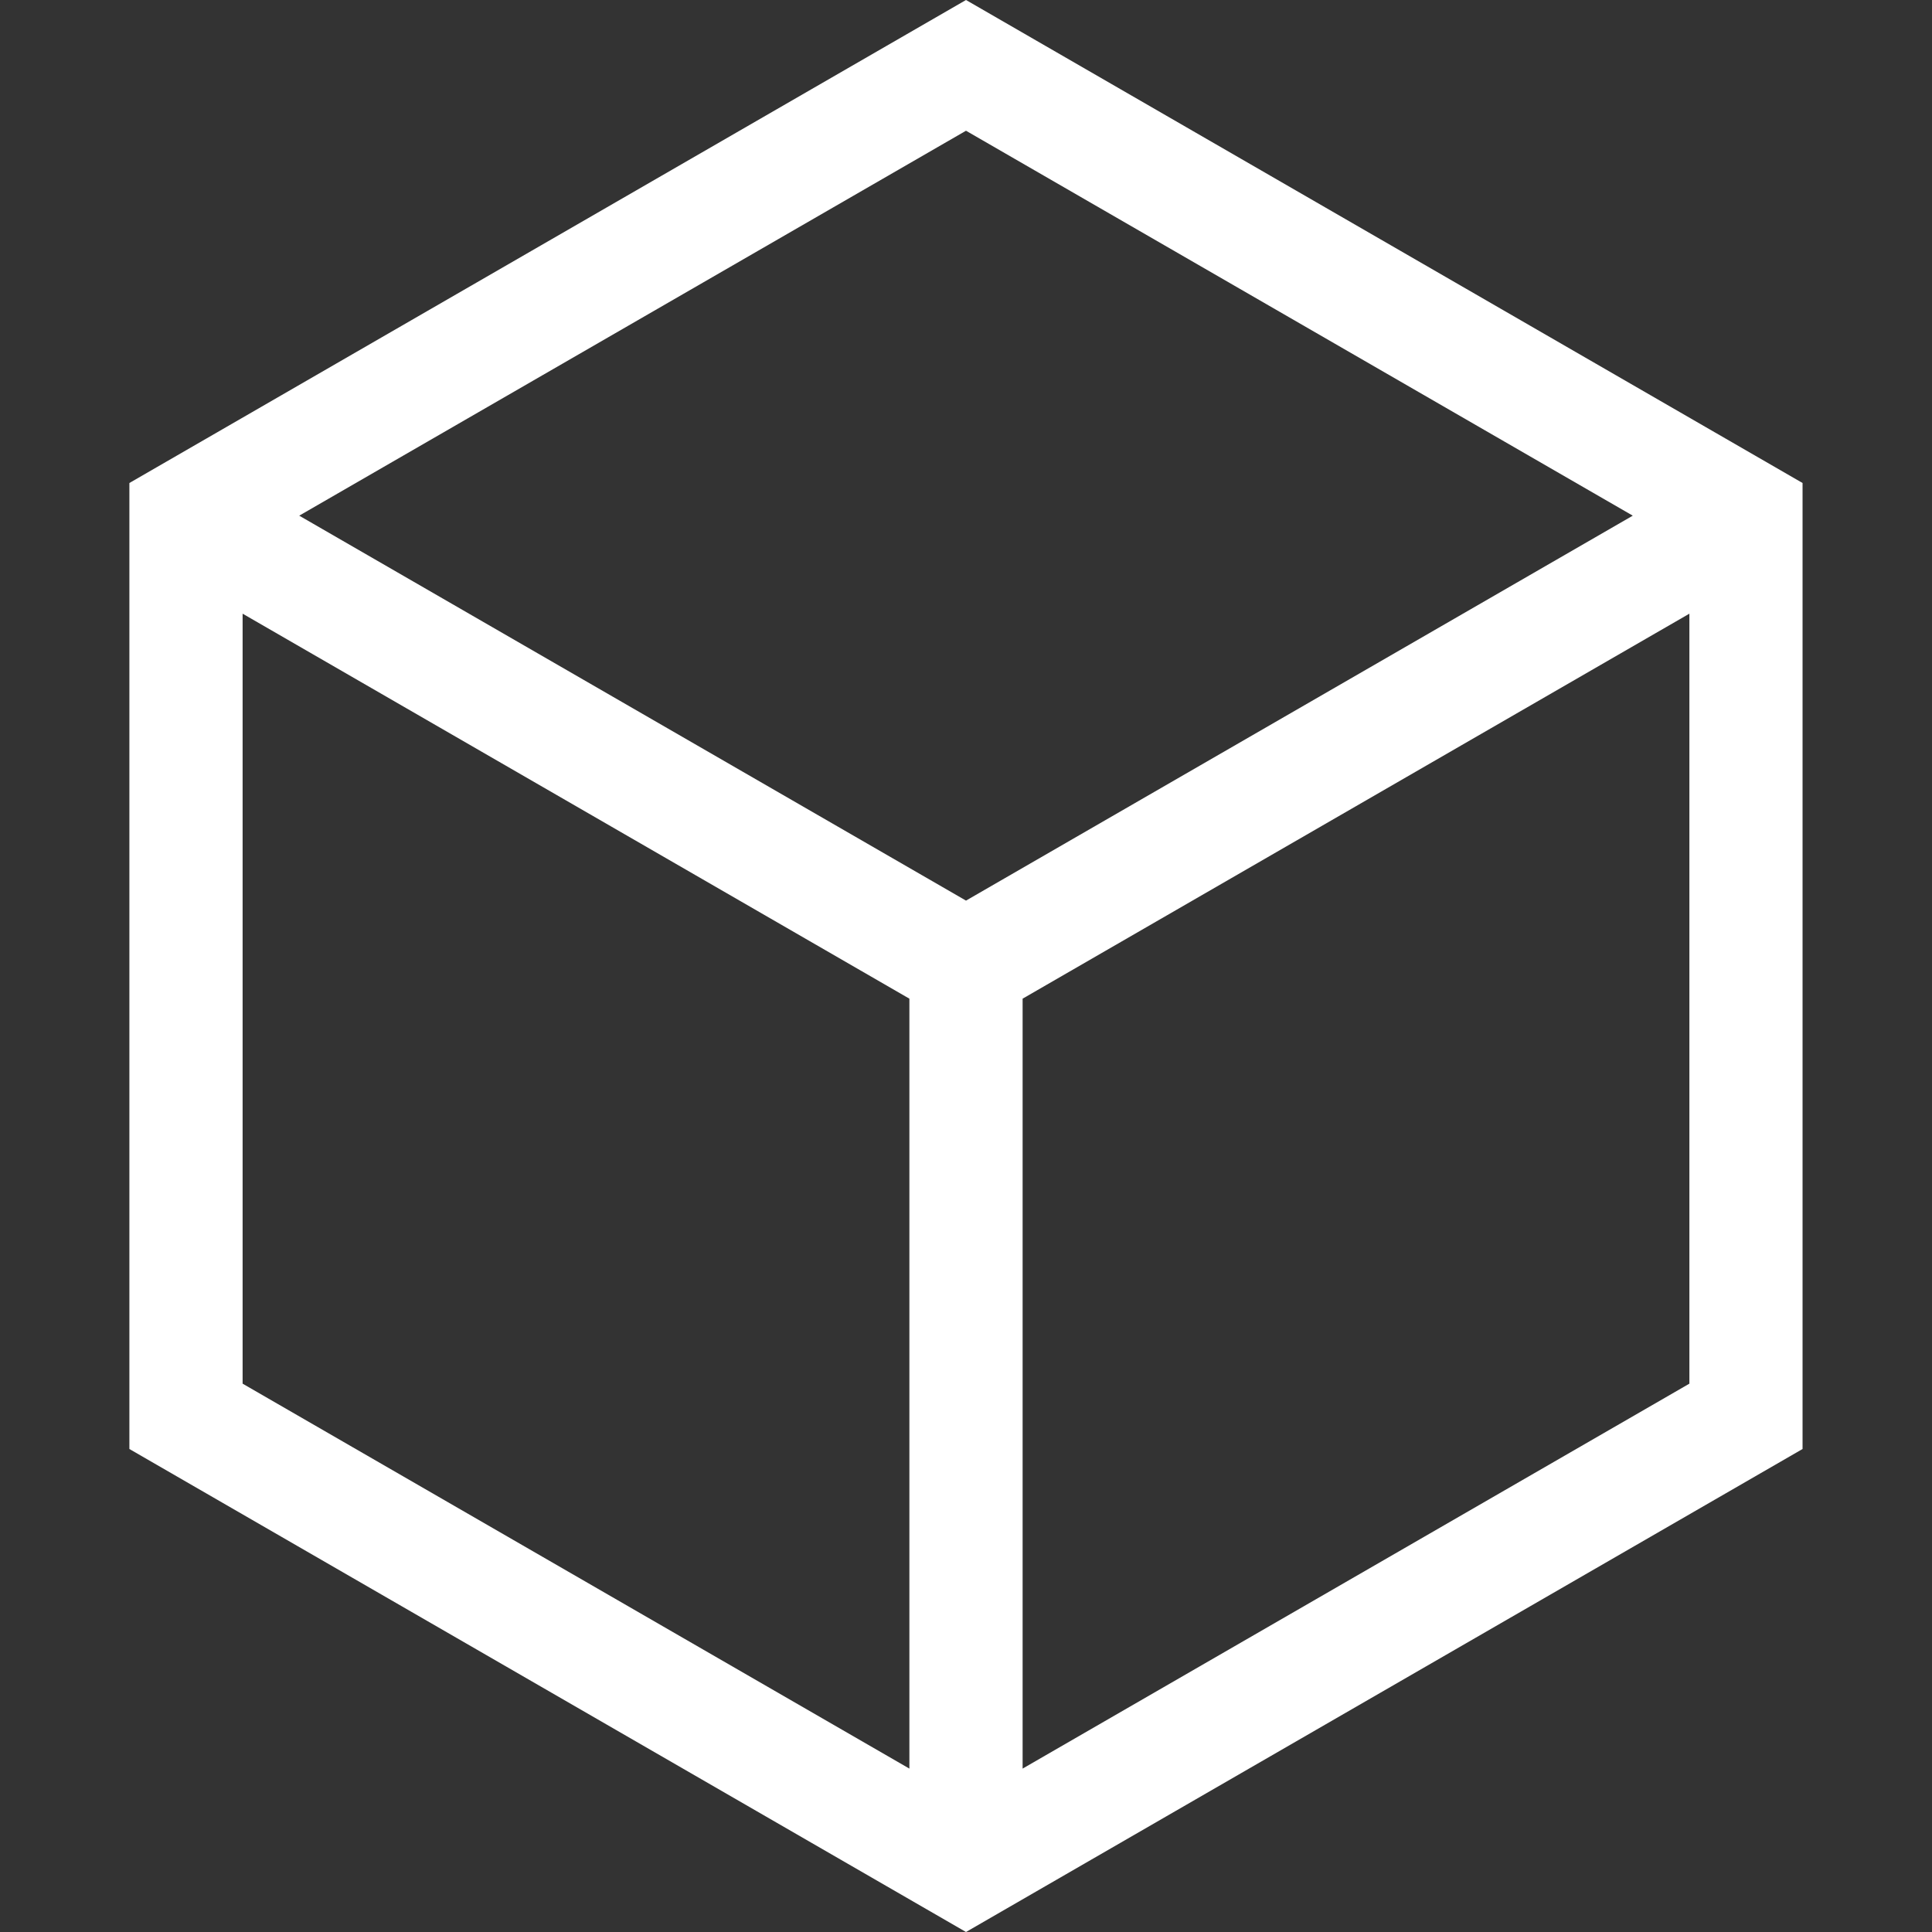 <svg xmlns="http://www.w3.org/2000/svg" fill="none" viewBox="0 0 33 33" height="33" width="33">
<rect x="0" y="0" width="33" height="33" fill="#333333" stroke="none"/>
<path fill="white" d="M16.5 0L2.21 8.25V24.75L16.5 33L30.789 24.75V8.25L16.5 0ZM27.889 8.808L16.5 15.383L5.111 8.808L16.5 2.233L27.889 8.808ZM4.144 10.482L15.533 17.058V30.209L4.144 23.634V10.482ZM17.467 30.209V17.058L28.856 10.482V23.634L17.467 30.209Z"></path>
</svg>
